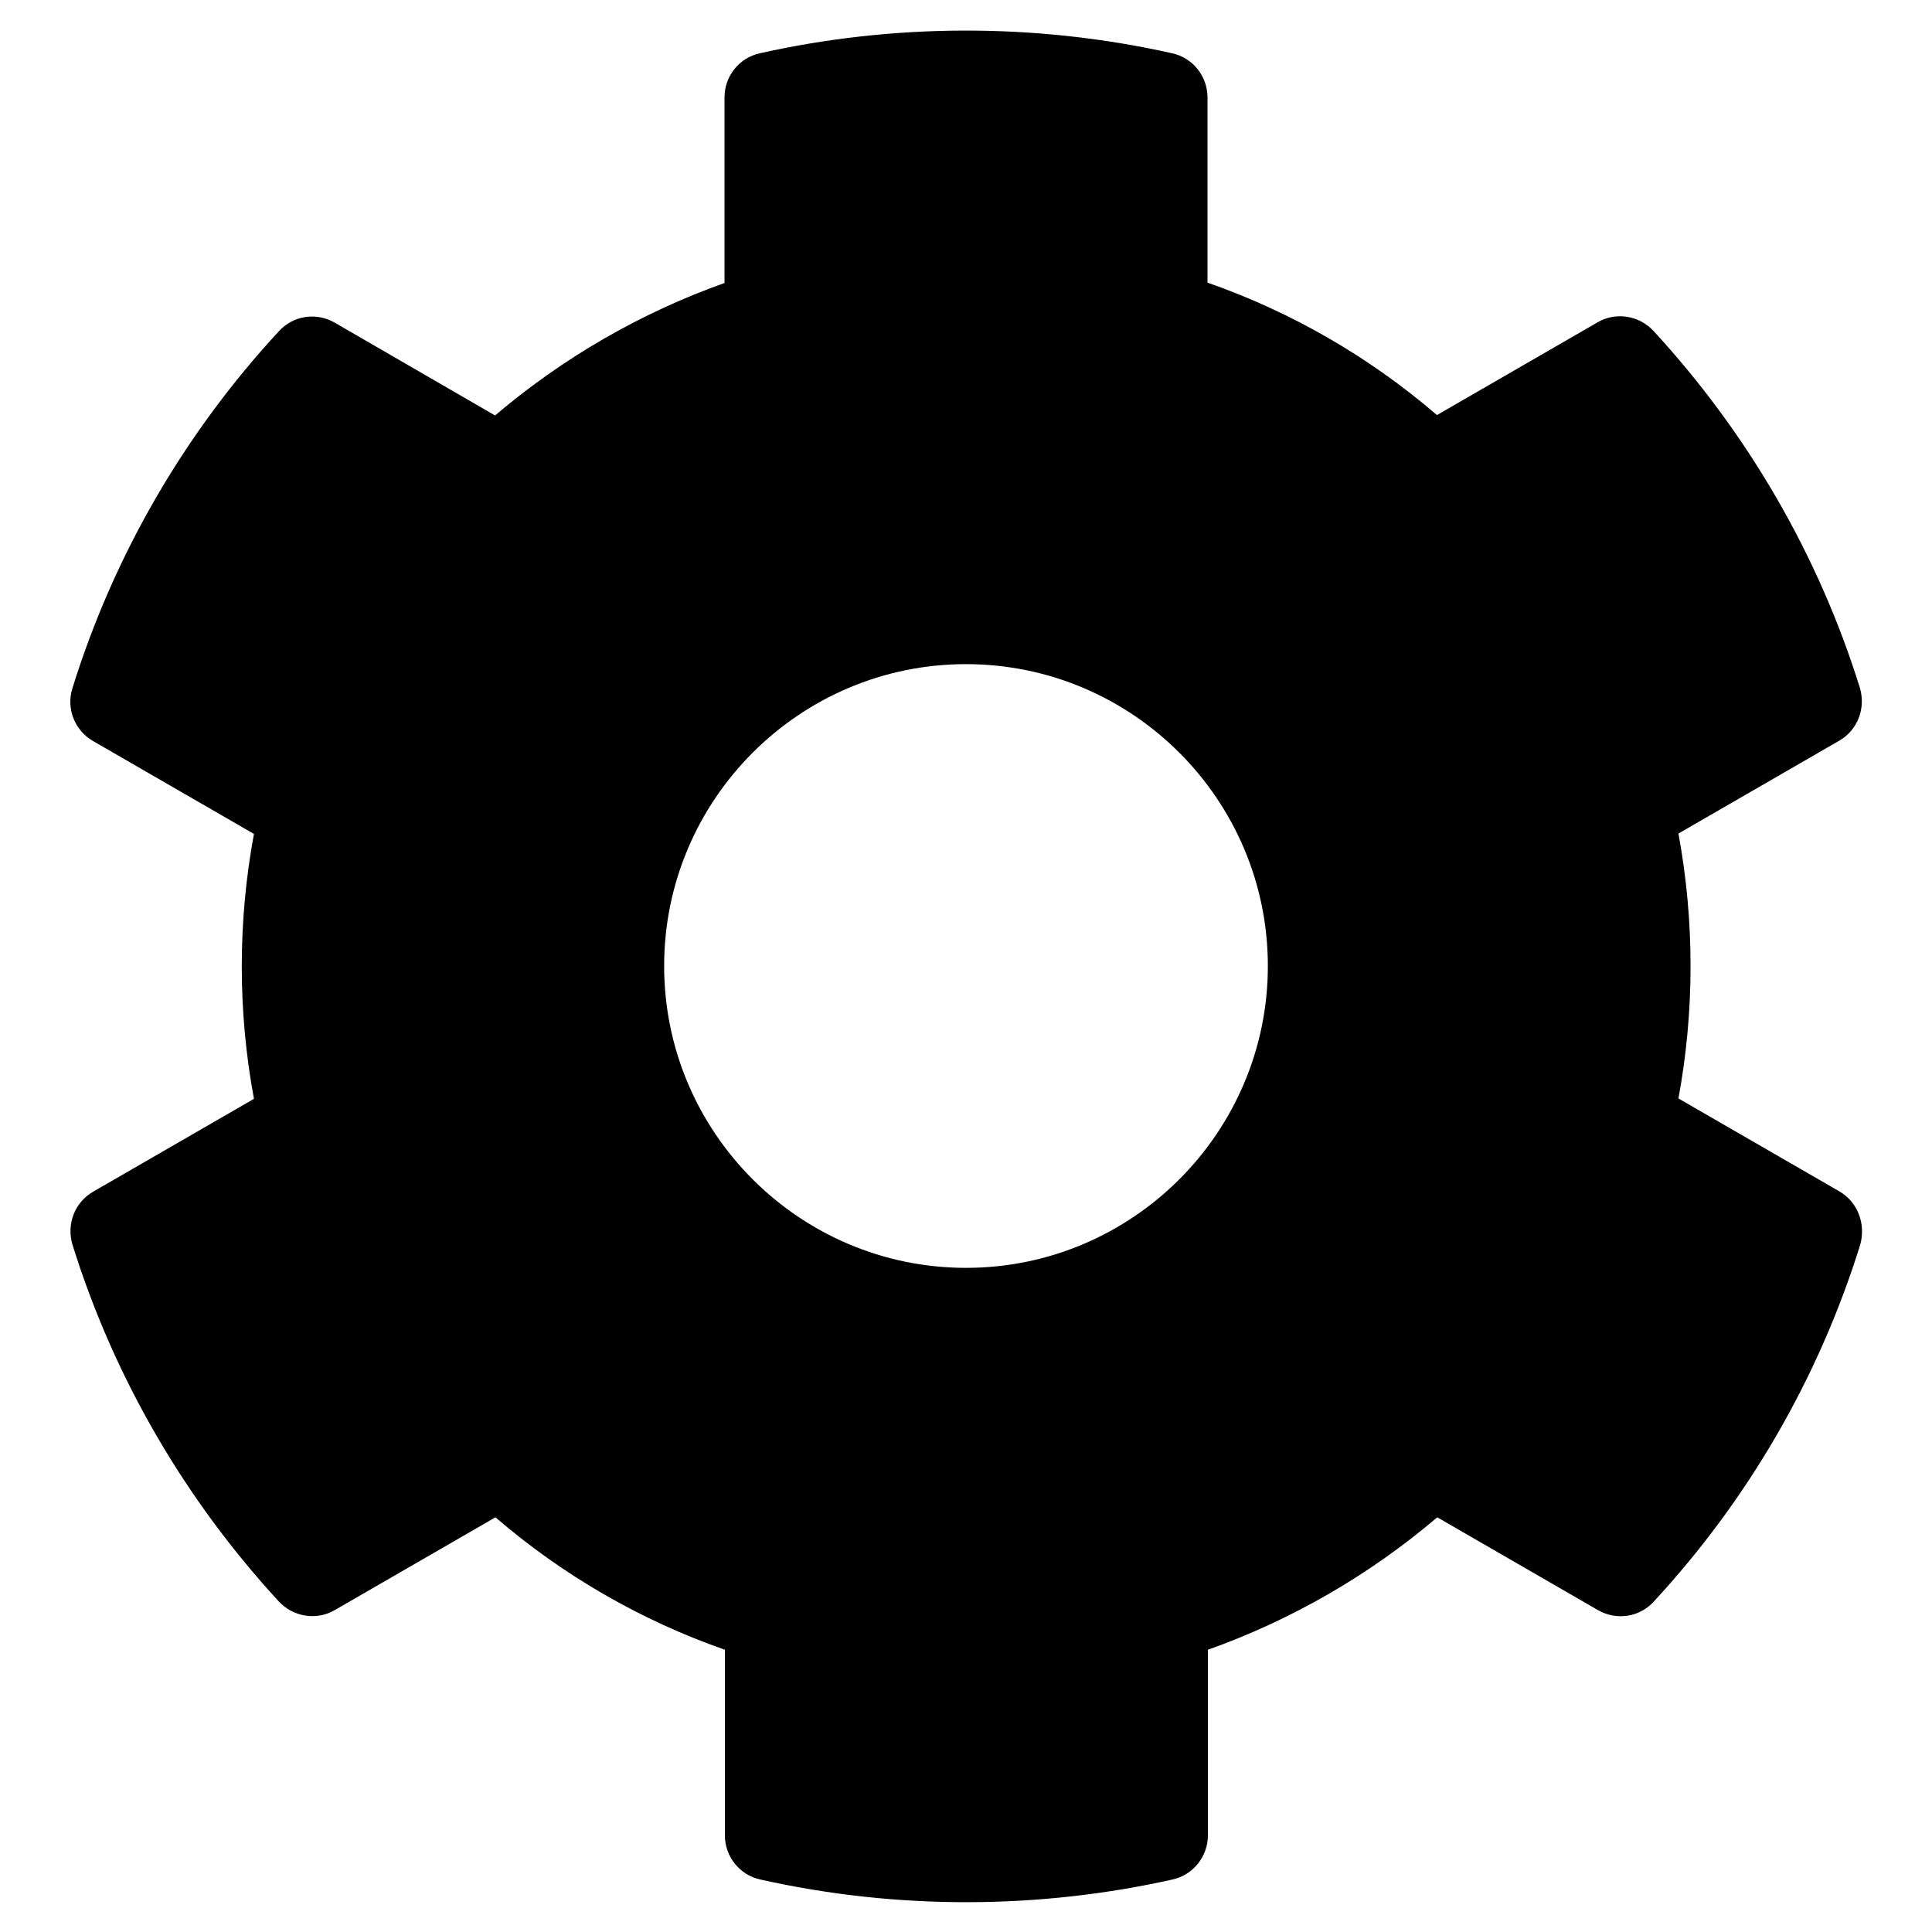 <svg width="25" height="25" viewBox="0 0 25 25" fill="none" xmlns="http://www.w3.org/2000/svg">
<g clip-path="url(#clip0_2831_7135)">
<path d="M23.799 15.415L21.719 14.214C21.928 13.081 21.928 11.919 21.719 10.786L23.799 9.585C24.038 9.448 24.145 9.165 24.067 8.901C23.525 7.163 22.602 5.591 21.396 4.282C21.211 4.082 20.908 4.033 20.674 4.17L18.594 5.371C17.72 4.619 16.714 4.038 15.625 3.657V1.26C15.625 0.986 15.434 0.747 15.166 0.689C13.374 0.288 11.538 0.308 9.834 0.689C9.565 0.747 9.375 0.986 9.375 1.26V3.662C8.291 4.048 7.285 4.629 6.406 5.376L4.331 4.175C4.092 4.038 3.794 4.082 3.608 4.287C2.402 5.591 1.479 7.163 0.937 8.906C0.854 9.17 0.967 9.453 1.206 9.59L3.286 10.791C3.076 11.924 3.076 13.086 3.286 14.219L1.206 15.42C0.967 15.557 0.859 15.84 0.937 16.104C1.479 17.842 2.402 19.414 3.608 20.723C3.794 20.923 4.096 20.972 4.331 20.835L6.411 19.634C7.285 20.386 8.291 20.967 9.38 21.348V23.75C9.38 24.023 9.57 24.263 9.839 24.321C11.631 24.722 13.467 24.702 15.171 24.321C15.439 24.263 15.63 24.023 15.63 23.75V21.348C16.714 20.962 17.72 20.381 18.598 19.634L20.678 20.835C20.918 20.972 21.216 20.928 21.401 20.723C22.607 19.419 23.53 17.847 24.072 16.104C24.145 15.835 24.038 15.552 23.799 15.415ZM12.5 16.406C10.347 16.406 8.594 14.653 8.594 12.5C8.594 10.347 10.347 8.594 12.5 8.594C14.653 8.594 16.406 10.347 16.406 12.5C16.406 14.653 14.653 16.406 12.5 16.406Z" fill="black"/>
</g>
<defs>
<clipPath id="clip0_2831_7135">
<rect width="25" height="25" fill="white"/>
</clipPath>
</defs>
</svg>
